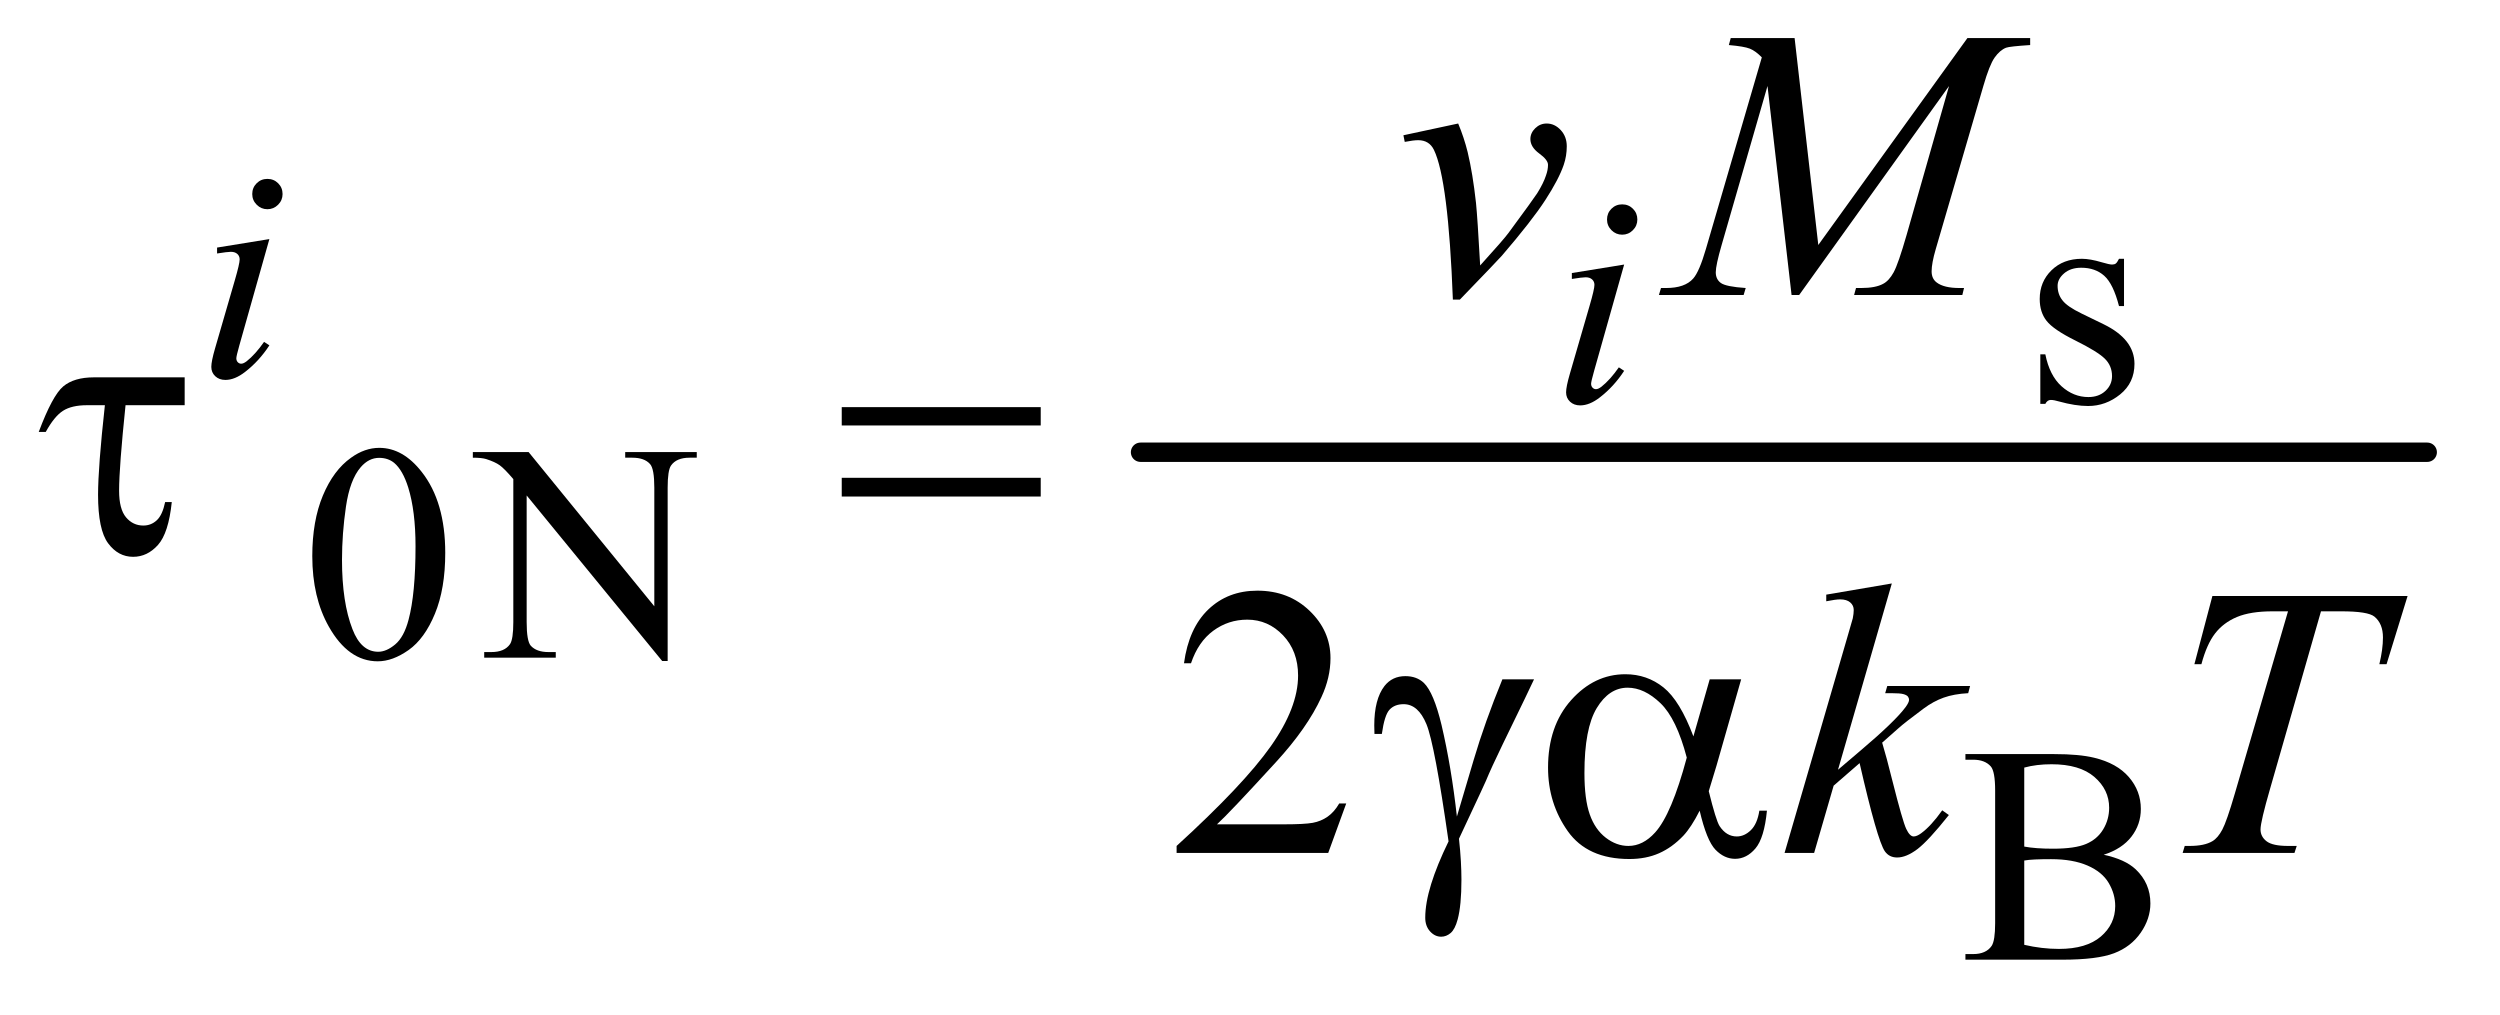 <?xml version="1.0" encoding="UTF-8"?>
<!DOCTYPE svg PUBLIC '-//W3C//DTD SVG 1.0//EN'
          'http://www.w3.org/TR/2001/REC-SVG-20010904/DTD/svg10.dtd'>
<svg stroke-dasharray="none" shape-rendering="auto" xmlns="http://www.w3.org/2000/svg" font-family="'Dialog'" text-rendering="auto" width="101" fill-opacity="1" color-interpolation="auto" color-rendering="auto" preserveAspectRatio="xMidYMid meet" font-size="12px" viewBox="0 0 101 41" fill="black" xmlns:xlink="http://www.w3.org/1999/xlink" stroke="black" image-rendering="auto" stroke-miterlimit="10" stroke-linecap="square" stroke-linejoin="miter" font-style="normal" stroke-width="1" height="41" stroke-dashoffset="0" font-weight="normal" stroke-opacity="1"
><!--Generated by the Batik Graphics2D SVG Generator--><defs id="genericDefs"
  /><g
  ><defs id="defs1"
    ><clipPath clipPathUnits="userSpaceOnUse" id="clipPath1"
      ><path d="M1.05 2.791 L64.929 2.791 L64.929 28.575 L1.05 28.575 L1.05 2.791 Z"
      /></clipPath
      ><clipPath clipPathUnits="userSpaceOnUse" id="clipPath2"
      ><path d="M33.667 89.176 L33.667 912.949 L2081.051 912.949 L2081.051 89.176 Z"
      /></clipPath
    ></defs
    ><g stroke-width="16" transform="scale(1.576,1.576) translate(-1.05,-2.791) matrix(0.031,0,0,0.031,0,0)" stroke-linejoin="round" stroke-linecap="round"
    ><line y2="464" fill="none" x1="977" clip-path="url(#clipPath2)" x2="2041" y1="464"
    /></g
    ><g transform="matrix(0.049,0,0,0.049,-1.655,-4.398)"
    ><path d="M186.031 400.875 L186.031 423.844 L137.281 423.844 Q131.969 475.25 131.969 494.312 Q131.969 509.469 137.672 516.266 Q143.375 523.062 151.969 523.062 Q158.375 523.062 163.062 518.688 Q167.75 514.312 169.938 503.688 L175.406 503.688 Q172.75 529.312 164 539.078 Q155.25 548.844 143.531 548.844 Q131.188 548.844 122.906 537.672 Q114.625 526.5 114.625 497.75 Q114.625 475.094 120.25 423.844 L105.562 423.844 Q92.906 423.844 85.719 428.453 Q78.531 433.062 71.5 445.875 L65.719 445.875 Q76.969 415.875 85.875 408.375 Q94.781 400.875 111.188 400.875 L186.031 400.875 ZM727.781 425.406 L891.844 425.406 L891.844 440.562 L727.781 440.562 L727.781 425.406 ZM727.781 483.688 L891.844 483.688 L891.844 499.156 L727.781 499.156 L727.781 483.688 Z" stroke="none" clip-path="url(#clipPath2)"
    /></g
    ><g transform="matrix(0.049,0,0,0.049,-1.655,-4.398)"
    ><path d="M1272.469 649.875 L1298.562 649.875 Q1296.062 655.5 1272.781 703.312 Q1263.094 723.312 1258.875 733.625 Q1257 737.844 1254.656 742.844 L1236.688 781.281 Q1237.781 791.281 1238.25 799.719 Q1238.719 808.156 1238.719 815.031 Q1238.719 836.281 1235.594 847.844 Q1233.406 855.969 1229.812 859.016 Q1226.219 862.062 1222 862.062 Q1216.844 862.062 1212.859 857.688 Q1208.875 853.312 1208.875 846.438 Q1208.875 834.406 1213.719 818.703 Q1218.562 803 1228.094 783.469 Q1216.688 703.469 1209.891 686.906 Q1203.094 670.344 1191.062 670.344 Q1183.719 670.344 1179.5 674.797 Q1175.281 679.25 1173.094 694.875 L1167 694.875 Q1166.844 690.188 1166.844 687.844 Q1166.844 666.281 1175.281 655.344 Q1181.688 647.219 1192.469 647.219 Q1201.844 647.219 1207.781 652.844 Q1215.906 660.812 1222.312 687.531 Q1230.438 722.219 1234.969 763 L1248.719 716.594 Q1257.938 685.344 1272.469 649.875 ZM1443.406 649.875 L1469.344 649.875 L1449.031 720.969 Q1447 727.688 1442.625 742.062 Q1448.562 766.125 1451.531 770.812 Q1457.156 779.406 1465.75 779.406 Q1472 779.406 1477.312 774.25 Q1482.625 769.094 1484.344 758.156 L1490.594 758.156 Q1488.406 780.656 1481.141 789.25 Q1473.875 797.844 1464.344 797.844 Q1455.438 797.844 1448.172 790.344 Q1440.906 782.844 1435.125 758.156 Q1428.25 771.75 1421.688 778.781 Q1412.469 788.469 1401.688 793.234 Q1390.906 798 1377.156 798 Q1342.625 798 1326.375 775.031 Q1310.125 752.062 1310.125 722.688 Q1310.125 688.312 1329.188 666.984 Q1348.25 645.656 1373.875 645.656 Q1391.688 645.656 1405.281 656.516 Q1418.875 667.375 1429.969 696.906 L1443.406 649.875 ZM1424.5 714.406 Q1416.062 682.219 1402.781 669.484 Q1389.5 656.75 1375.75 656.75 Q1360.438 656.75 1350.281 673.547 Q1340.125 690.344 1340.125 727.062 Q1340.125 748.781 1344.5 761.203 Q1348.875 773.625 1357.703 780.422 Q1366.531 787.219 1376.375 787.219 Q1388.406 787.219 1398.406 776.125 Q1412 761.125 1424.5 714.406 Z" stroke="none" clip-path="url(#clipPath2)"
    /></g
    ><g transform="matrix(0.049,0,0,0.049,-1.655,-4.398)"
    ><path d="M1785 303.125 L1785 342.125 L1780.875 342.125 Q1776.125 323.75 1768.688 317.125 Q1761.25 310.5 1749.75 310.5 Q1741 310.5 1735.625 315.125 Q1730.25 319.75 1730.25 325.375 Q1730.25 332.375 1734.25 337.375 Q1738.125 342.5 1750 348.25 L1768.25 357.125 Q1793.625 369.5 1793.625 389.75 Q1793.625 405.375 1781.812 414.938 Q1770 424.5 1755.375 424.5 Q1744.875 424.5 1731.375 420.75 Q1727.25 419.5 1724.625 419.5 Q1721.75 419.5 1720.125 422.75 L1716 422.75 L1716 381.875 L1720.125 381.875 Q1723.625 399.375 1733.5 408.25 Q1743.375 417.125 1755.625 417.125 Q1764.25 417.125 1769.688 412.062 Q1775.125 407 1775.125 399.875 Q1775.125 391.25 1769.062 385.375 Q1763 379.5 1744.875 370.5 Q1726.75 361.5 1721.125 354.25 Q1715.5 347.125 1715.5 336.25 Q1715.5 322.125 1725.188 312.625 Q1734.875 303.125 1750.25 303.125 Q1757 303.125 1766.625 306 Q1773 307.875 1775.125 307.875 Q1777.125 307.875 1778.25 307 Q1779.375 306.125 1780.875 303.125 L1785 303.125 Z" stroke="none" clip-path="url(#clipPath2)"
    /></g
    ><g transform="matrix(0.049,0,0,0.049,-1.655,-4.398)"
    ><path d="M291.25 548.25 Q291.25 519.25 300 498.312 Q308.75 477.375 323.25 467.125 Q334.5 459 346.5 459 Q366 459 381.5 478.875 Q400.875 503.5 400.875 545.625 Q400.875 575.125 392.375 595.75 Q383.875 616.375 370.688 625.688 Q357.5 635 345.25 635 Q321 635 304.875 606.375 Q291.25 582.25 291.25 548.25 ZM315.75 551.375 Q315.75 586.375 324.375 608.5 Q331.5 627.125 345.625 627.125 Q352.375 627.125 359.625 621.062 Q366.875 615 370.625 600.75 Q376.375 579.25 376.375 540.125 Q376.375 511.125 370.375 491.75 Q365.875 477.375 358.75 471.375 Q353.625 467.25 346.375 467.25 Q337.875 467.25 331.25 474.875 Q322.25 485.25 319 507.5 Q315.75 529.75 315.75 551.375 ZM423.625 462.5 L469.625 462.5 L573.25 589.625 L573.25 491.875 Q573.25 476.25 569.75 472.375 Q565.125 467.125 555.125 467.125 L549.25 467.125 L549.25 462.5 L608.25 462.5 L608.25 467.125 L602.25 467.125 Q591.5 467.125 587 473.625 Q584.25 477.625 584.25 491.875 L584.25 634.75 L579.75 634.75 L468 498.25 L468 602.625 Q468 618.25 471.375 622.125 Q476.125 627.375 486 627.375 L492 627.375 L492 632 L433 632 L433 627.375 L438.875 627.375 Q449.75 627.375 454.25 620.875 Q457 616.875 457 602.625 L457 484.75 Q449.625 476.125 445.812 473.375 Q442 470.625 434.625 468.25 Q431 467.125 423.625 467.125 L423.625 462.5 Z" stroke="none" clip-path="url(#clipPath2)"
    /></g
    ><g transform="matrix(0.049,0,0,0.049,-1.655,-4.398)"
    ><path d="M1768.25 794.5 Q1785.875 798.25 1794.625 806.5 Q1806.75 818 1806.75 834.625 Q1806.75 847.25 1798.75 858.812 Q1790.75 870.375 1776.812 875.688 Q1762.875 881 1734.25 881 L1654.25 881 L1654.25 876.375 L1660.625 876.375 Q1671.25 876.375 1675.875 869.625 Q1678.75 865.25 1678.75 851 L1678.75 741.5 Q1678.75 725.75 1675.125 721.625 Q1670.25 716.125 1660.625 716.125 L1654.25 716.125 L1654.25 711.5 L1727.5 711.5 Q1748 711.5 1760.375 714.5 Q1779.125 719 1789 730.438 Q1798.875 741.875 1798.875 756.75 Q1798.875 769.5 1791.125 779.562 Q1783.375 789.625 1768.25 794.5 ZM1702.75 787.75 Q1707.375 788.625 1713.312 789.062 Q1719.25 789.5 1726.375 789.5 Q1744.625 789.5 1753.812 785.562 Q1763 781.625 1767.875 773.5 Q1772.75 765.375 1772.75 755.75 Q1772.75 740.875 1760.625 730.375 Q1748.5 719.875 1725.25 719.875 Q1712.75 719.875 1702.75 722.625 L1702.75 787.75 ZM1702.75 868.75 Q1717.25 872.125 1731.375 872.125 Q1754 872.125 1765.875 861.938 Q1777.75 851.75 1777.75 836.75 Q1777.75 826.875 1772.375 817.75 Q1767 808.625 1754.875 803.375 Q1742.75 798.125 1724.875 798.125 Q1717.125 798.125 1711.625 798.375 Q1706.125 798.625 1702.75 799.25 L1702.75 868.75 Z" stroke="none" clip-path="url(#clipPath2)"
    /></g
    ><g transform="matrix(0.049,0,0,0.049,-1.655,-4.398)"
    ><path d="M1143.719 752.219 L1128.875 793 L1003.875 793 L1003.875 787.219 Q1059.031 736.906 1081.531 705.031 Q1104.031 673.156 1104.031 646.75 Q1104.031 626.594 1091.688 613.625 Q1079.344 600.656 1062.156 600.656 Q1046.531 600.656 1034.109 609.797 Q1021.688 618.938 1015.75 636.594 L1009.969 636.594 Q1013.875 607.688 1030.047 592.219 Q1046.219 576.75 1070.438 576.75 Q1096.219 576.75 1113.484 593.312 Q1130.75 609.875 1130.75 632.375 Q1130.75 648.469 1123.25 664.562 Q1111.688 689.875 1085.75 718.156 Q1046.844 760.656 1037.156 769.406 L1092.469 769.406 Q1109.344 769.406 1116.141 768.156 Q1122.938 766.906 1128.406 763.078 Q1133.875 759.25 1137.938 752.219 L1143.719 752.219 Z" stroke="none" clip-path="url(#clipPath2)"
    /></g
    ><g transform="matrix(0.049,0,0,0.049,-1.655,-4.398)"
    ><path d="M254.25 237.25 Q259.5 237.25 263.125 240.875 Q266.75 244.5 266.75 249.75 Q266.75 254.875 263.062 258.562 Q259.375 262.25 254.25 262.25 Q249.125 262.25 245.438 258.562 Q241.75 254.875 241.75 249.75 Q241.75 244.5 245.375 240.875 Q249 237.25 254.25 237.25 ZM255.875 286.875 L231.125 374.5 Q228.625 383.375 228.625 385.125 Q228.625 387.125 229.812 388.375 Q231 389.625 232.625 389.625 Q234.5 389.625 237.125 387.625 Q244.25 382 251.5 371.625 L255.875 374.5 Q247.375 387.5 235.875 396.375 Q227.375 403 219.625 403 Q214.5 403 211.25 399.938 Q208 396.875 208 392.25 Q208 387.625 211.125 376.875 L227.375 320.875 Q231.375 307.125 231.375 303.625 Q231.375 300.875 229.438 299.125 Q227.5 297.375 224.125 297.375 Q221.375 297.375 212.75 298.75 L212.75 293.875 L255.875 286.875 Z" stroke="none" clip-path="url(#clipPath2)"
    /></g
    ><g transform="matrix(0.049,0,0,0.049,-1.655,-4.398)"
    ><path d="M1371.25 258.25 Q1376.5 258.25 1380.125 261.875 Q1383.75 265.5 1383.75 270.75 Q1383.75 275.875 1380.062 279.562 Q1376.375 283.25 1371.25 283.25 Q1366.125 283.25 1362.438 279.562 Q1358.75 275.875 1358.75 270.75 Q1358.75 265.5 1362.375 261.875 Q1366 258.25 1371.25 258.25 ZM1372.875 307.875 L1348.125 395.5 Q1345.625 404.375 1345.625 406.125 Q1345.625 408.125 1346.812 409.375 Q1348 410.625 1349.625 410.625 Q1351.5 410.625 1354.125 408.625 Q1361.25 403 1368.5 392.625 L1372.875 395.5 Q1364.375 408.5 1352.875 417.375 Q1344.375 424 1336.625 424 Q1331.5 424 1328.25 420.938 Q1325 417.875 1325 413.25 Q1325 408.625 1328.125 397.875 L1344.375 341.875 Q1348.375 328.125 1348.375 324.625 Q1348.375 321.875 1346.438 320.125 Q1344.5 318.375 1341.125 318.375 Q1338.375 318.375 1329.75 319.75 L1329.75 314.875 L1372.875 307.875 Z" stroke="none" clip-path="url(#clipPath2)"
    /></g
    ><g transform="matrix(0.049,0,0,0.049,-1.655,-4.398)"
    ><path d="M1190.875 201.281 L1236.031 191.594 Q1240.875 203.156 1243.844 215.188 Q1248.062 232.844 1250.719 257.062 Q1251.969 269.25 1254.156 308.625 Q1273.688 287.062 1277.438 281.906 Q1298.062 253.938 1301.188 249.094 Q1306.344 240.812 1308.375 234.562 Q1310.094 229.875 1310.094 225.656 Q1310.094 221.594 1302.828 216.281 Q1295.562 210.969 1295.562 204.406 Q1295.562 199.406 1299.547 195.5 Q1303.531 191.594 1309 191.594 Q1315.562 191.594 1320.562 196.984 Q1325.562 202.375 1325.562 210.344 Q1325.562 218.312 1323.062 225.656 Q1319 237.531 1307.906 254.641 Q1296.812 271.75 1272.125 300.5 Q1269 304.094 1237.438 336.75 L1231.656 336.75 Q1227.906 237.844 1216.031 213.312 Q1212.125 205.344 1203.062 205.344 Q1199.156 205.344 1191.969 206.75 L1190.875 201.281 ZM1513.406 121.125 L1532.938 291.75 L1655.906 121.125 L1707.625 121.125 L1707.625 126.906 Q1690.75 128 1687.781 129.094 Q1682.625 131.125 1678.328 137.219 Q1674.031 143.312 1669.031 160.656 L1629.812 295.031 Q1626.375 306.75 1626.375 313.469 Q1626.375 319.562 1630.594 322.688 Q1636.531 327.219 1649.344 327.219 L1653.094 327.219 L1651.688 333 L1562.469 333 L1564.031 327.219 L1568.25 327.219 Q1580.125 327.219 1586.375 323.781 Q1591.219 321.281 1595.047 314.328 Q1598.875 307.375 1605.75 283.469 L1640.75 160.656 L1517.156 333 L1510.906 333 L1491.062 160.656 L1453.25 291.75 Q1448.406 308.469 1448.406 314.25 Q1448.406 320.031 1452.625 323.078 Q1456.844 326.125 1473.094 327.219 L1471.375 333 L1401.531 333 L1403.25 327.219 L1407.469 327.219 Q1422.938 327.219 1429.812 319.406 Q1434.812 313.781 1440.281 295.031 L1486.375 137.062 Q1481.219 131.75 1476.531 129.875 Q1471.844 128 1459.188 126.906 L1460.75 121.125 L1513.406 121.125 Z" stroke="none" clip-path="url(#clipPath2)"
    /></g
    ><g transform="matrix(0.049,0,0,0.049,-1.655,-4.398)"
    ><path d="M1593.562 570.812 L1549.188 724.406 L1567 709.25 Q1596.219 684.562 1604.969 672.688 Q1607.781 668.781 1607.781 666.75 Q1607.781 665.344 1606.844 664.094 Q1605.906 662.844 1603.172 662.062 Q1600.438 661.281 1593.562 661.281 L1588.094 661.281 L1589.812 655.344 L1658.094 655.344 L1656.531 661.281 Q1644.812 661.906 1636.297 664.953 Q1627.781 668 1619.812 673.938 Q1604.031 685.656 1599.031 690.188 L1585.594 702.062 Q1589.031 713.312 1594.031 733.469 Q1602.469 766.906 1605.438 773.156 Q1608.406 779.406 1611.531 779.406 Q1614.188 779.406 1617.781 776.75 Q1625.906 770.812 1635.125 757.844 L1640.594 761.75 Q1623.562 783.156 1614.5 789.953 Q1605.438 796.75 1597.938 796.75 Q1591.375 796.75 1587.781 791.594 Q1581.531 782.375 1567 718.938 L1545.594 737.531 L1529.5 793 L1505.125 793 L1557 614.719 L1561.375 599.562 Q1562.156 595.656 1562.156 592.688 Q1562.156 588.938 1559.266 586.438 Q1556.375 583.938 1550.906 583.938 Q1547.312 583.938 1539.5 585.5 L1539.5 580.031 L1593.562 570.812 ZM1857.875 581.125 L2018.812 581.125 L2001.469 637.375 L1995.531 637.375 Q1998.5 625.031 1998.5 615.344 Q1998.5 603.938 1991.469 598.156 Q1986.156 593.781 1964.125 593.781 L1947.406 593.781 L1905.531 739.719 Q1897.562 767.219 1897.562 773.625 Q1897.562 779.562 1902.562 783.391 Q1907.562 787.219 1920.219 787.219 L1927.406 787.219 L1925.531 793 L1833.344 793 L1835.062 787.219 L1839.125 787.219 Q1851.312 787.219 1857.875 783.312 Q1862.406 780.656 1866.078 773.703 Q1869.75 766.75 1876.312 744.25 L1920.219 593.781 L1907.562 593.781 Q1889.281 593.781 1878.109 598.469 Q1866.938 603.156 1860.062 612.062 Q1853.188 620.969 1848.812 637.375 L1843.031 637.375 L1857.875 581.125 Z" stroke="none" clip-path="url(#clipPath2)"
    /></g
  ></g
></svg
>

